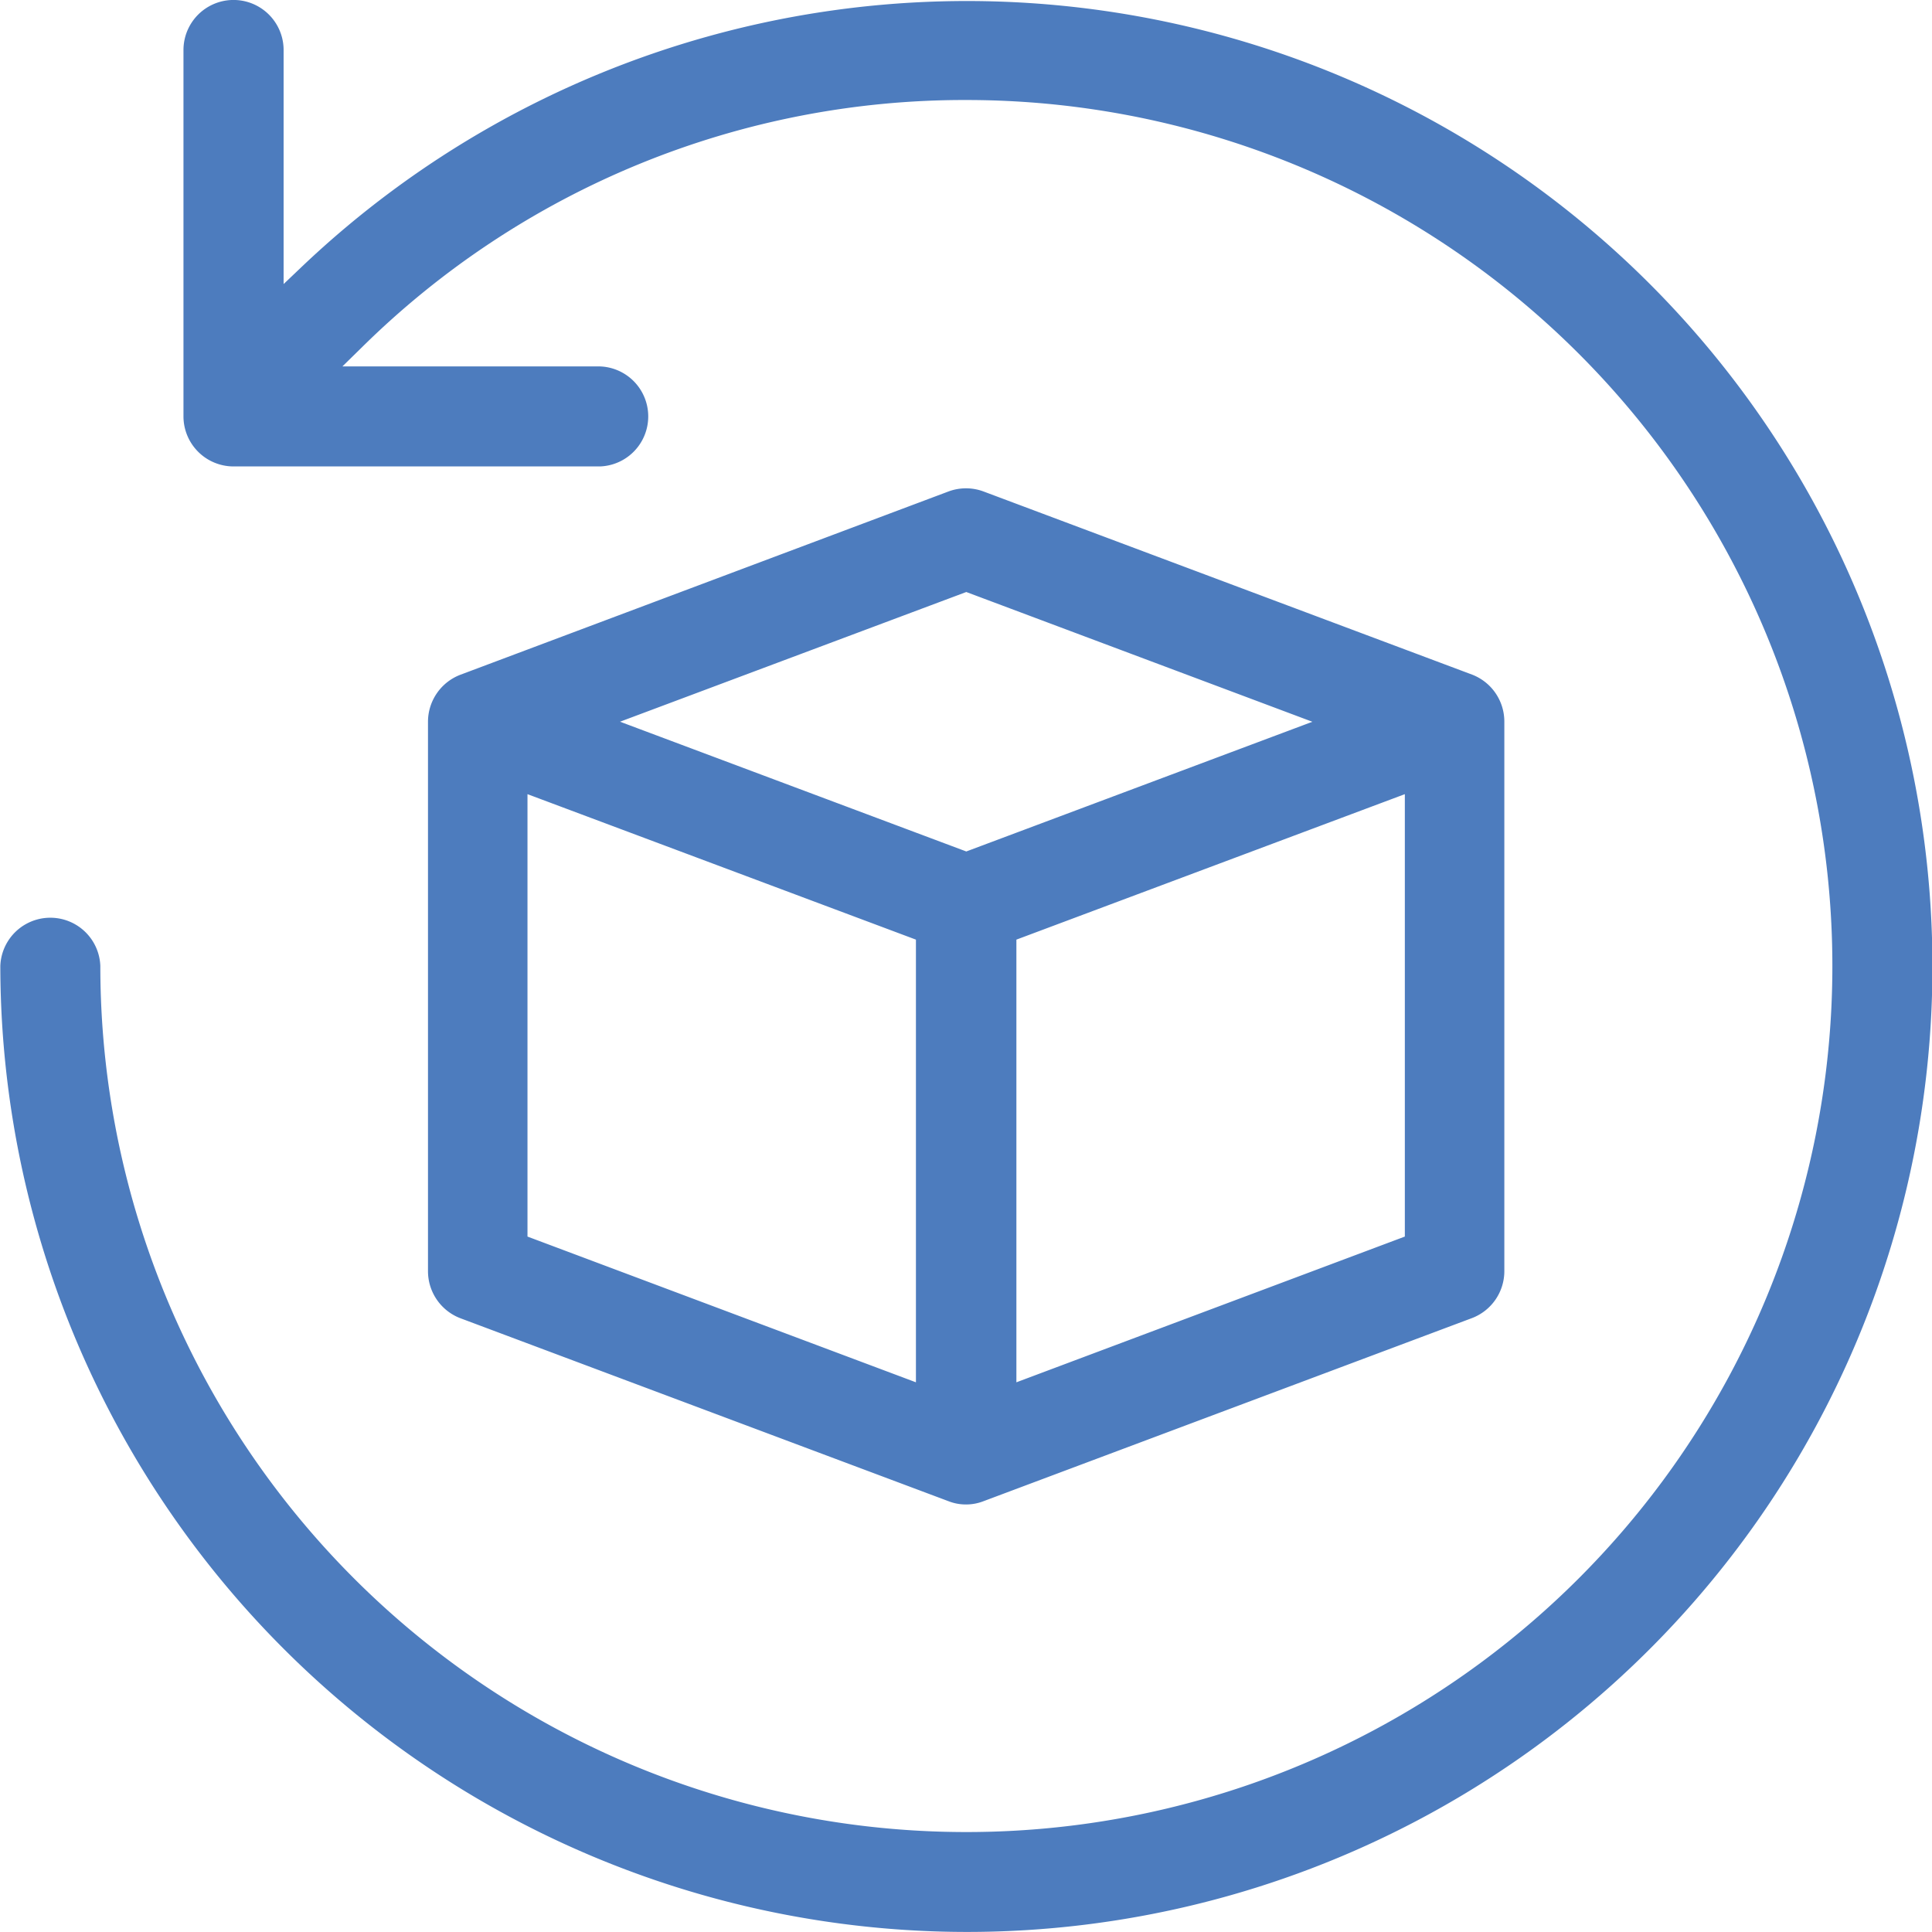 <svg xmlns="http://www.w3.org/2000/svg" width="30.001" height="30" viewBox="0 0 30.001 30">
  <path id="Path_23431" data-name="Path 23431" d="M82.9,34.368a15.017,15.017,0,0,1-15-15,.777.777,0,0,1,1.553,0A13.448,13.448,0,1,0,82.9,5.921a13.314,13.314,0,0,0-9.388,3.843l-.3.294h4a.777.777,0,0,1,0,1.553h-5.69a.778.778,0,0,1-.778-.777V5.145a.777.777,0,0,1,1.555,0V8.779l.29-.276A14.992,14.992,0,1,1,82.9,34.368Zm0-6.638a.735.735,0,0,1-.272-.049l-7.587-2.844a.782.782,0,0,1-.5-.728V15.576a.782.782,0,0,1,.5-.729L82.623,12a.78.78,0,0,1,.545,0l7.587,2.844a.781.781,0,0,1,.5.729v8.534a.78.78,0,0,1-.5.728l-7.587,2.844A.741.741,0,0,1,82.9,27.73Zm.778-8.771v6.874l6.032-2.263V16.7ZM76.086,23.57l6.032,2.263V18.959L76.086,16.7Zm1.437-7.995L82.9,17.59l5.374-2.014L82.9,13.561Z" transform="translate(-67.895 -4.368)" fill="#4d7cbe"/>
</svg>
